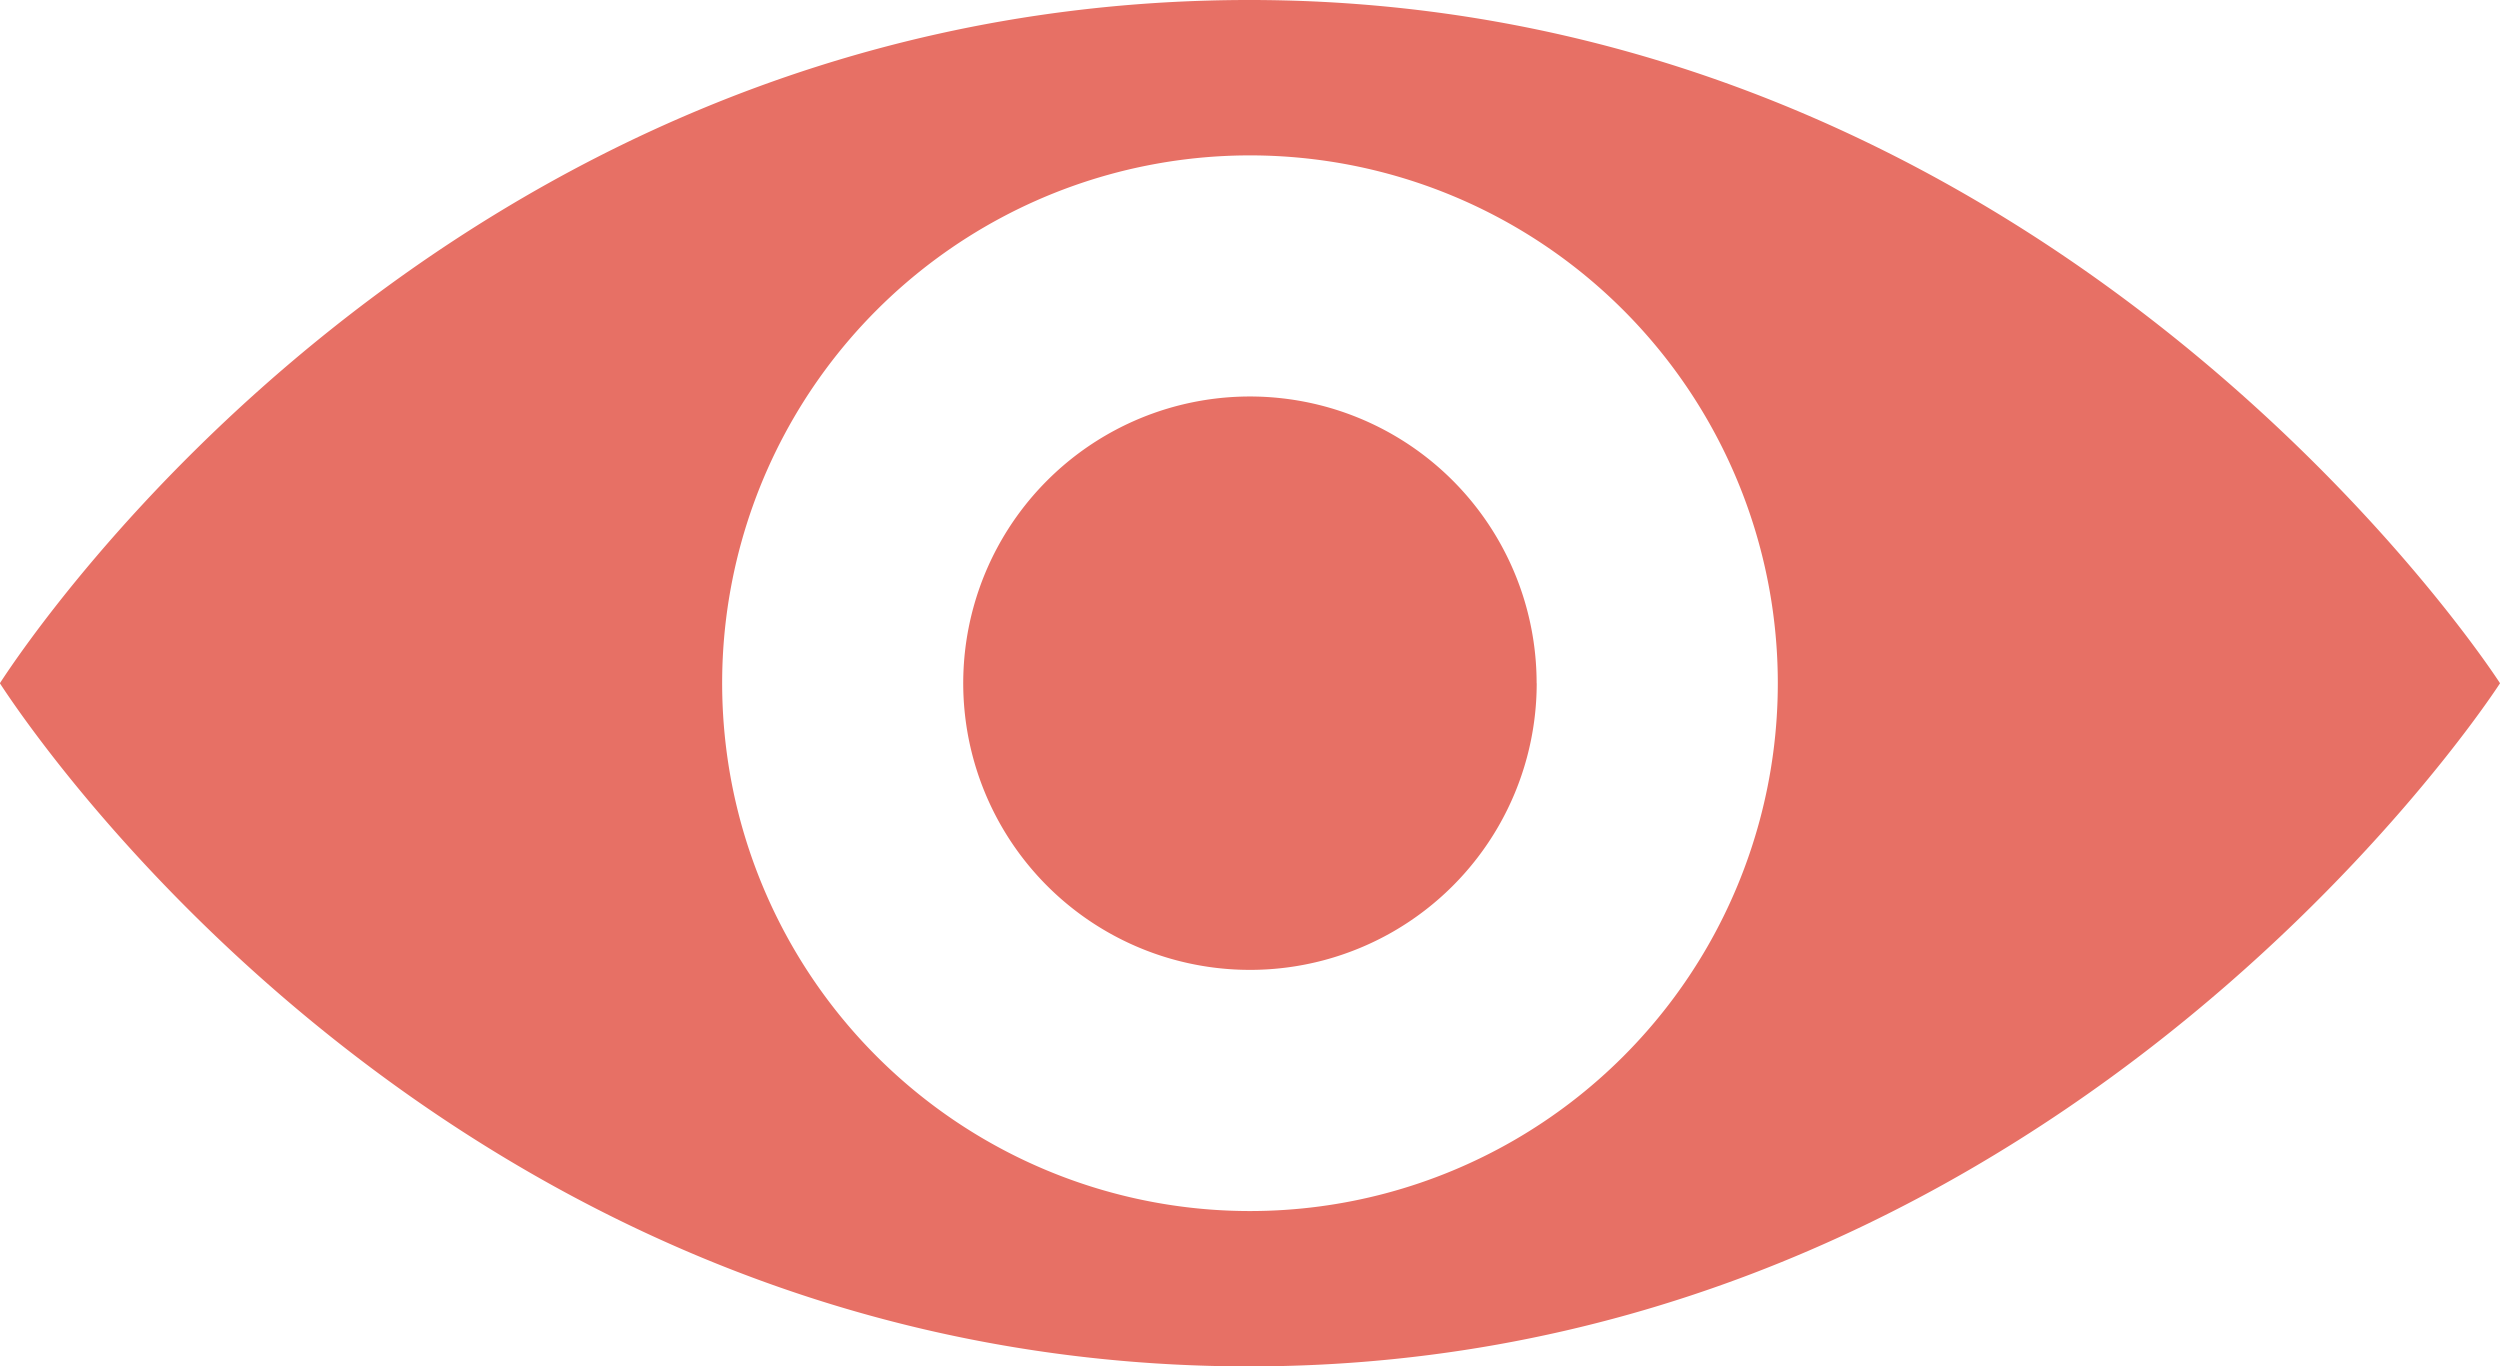 <svg xmlns="http://www.w3.org/2000/svg" width="84.995" height="46.455" viewBox="0 0 84.995 46.455">
  <path id="Path_5864" data-name="Path 5864" d="M1027.022,577.628c-25.98-.717-39.907-21.376-41.1-23.207,1.189-1.834,15.116-22.493,41.1-23.21,27.739-.766,43.065,21.925,43.9,23.21C1070.087,555.705,1054.761,578.394,1027.022,577.628Zm19.346-23.207a17.945,17.945,0,1,0-17.944,17.944A17.943,17.943,0,0,0,1046.368,554.421Zm-8.2,0a9.747,9.747,0,1,0-9.748,9.745A9.747,9.747,0,0,0,1038.171,554.421Z" transform="translate(-985.926 -531.192)" fill="#e77065"/>
</svg>
